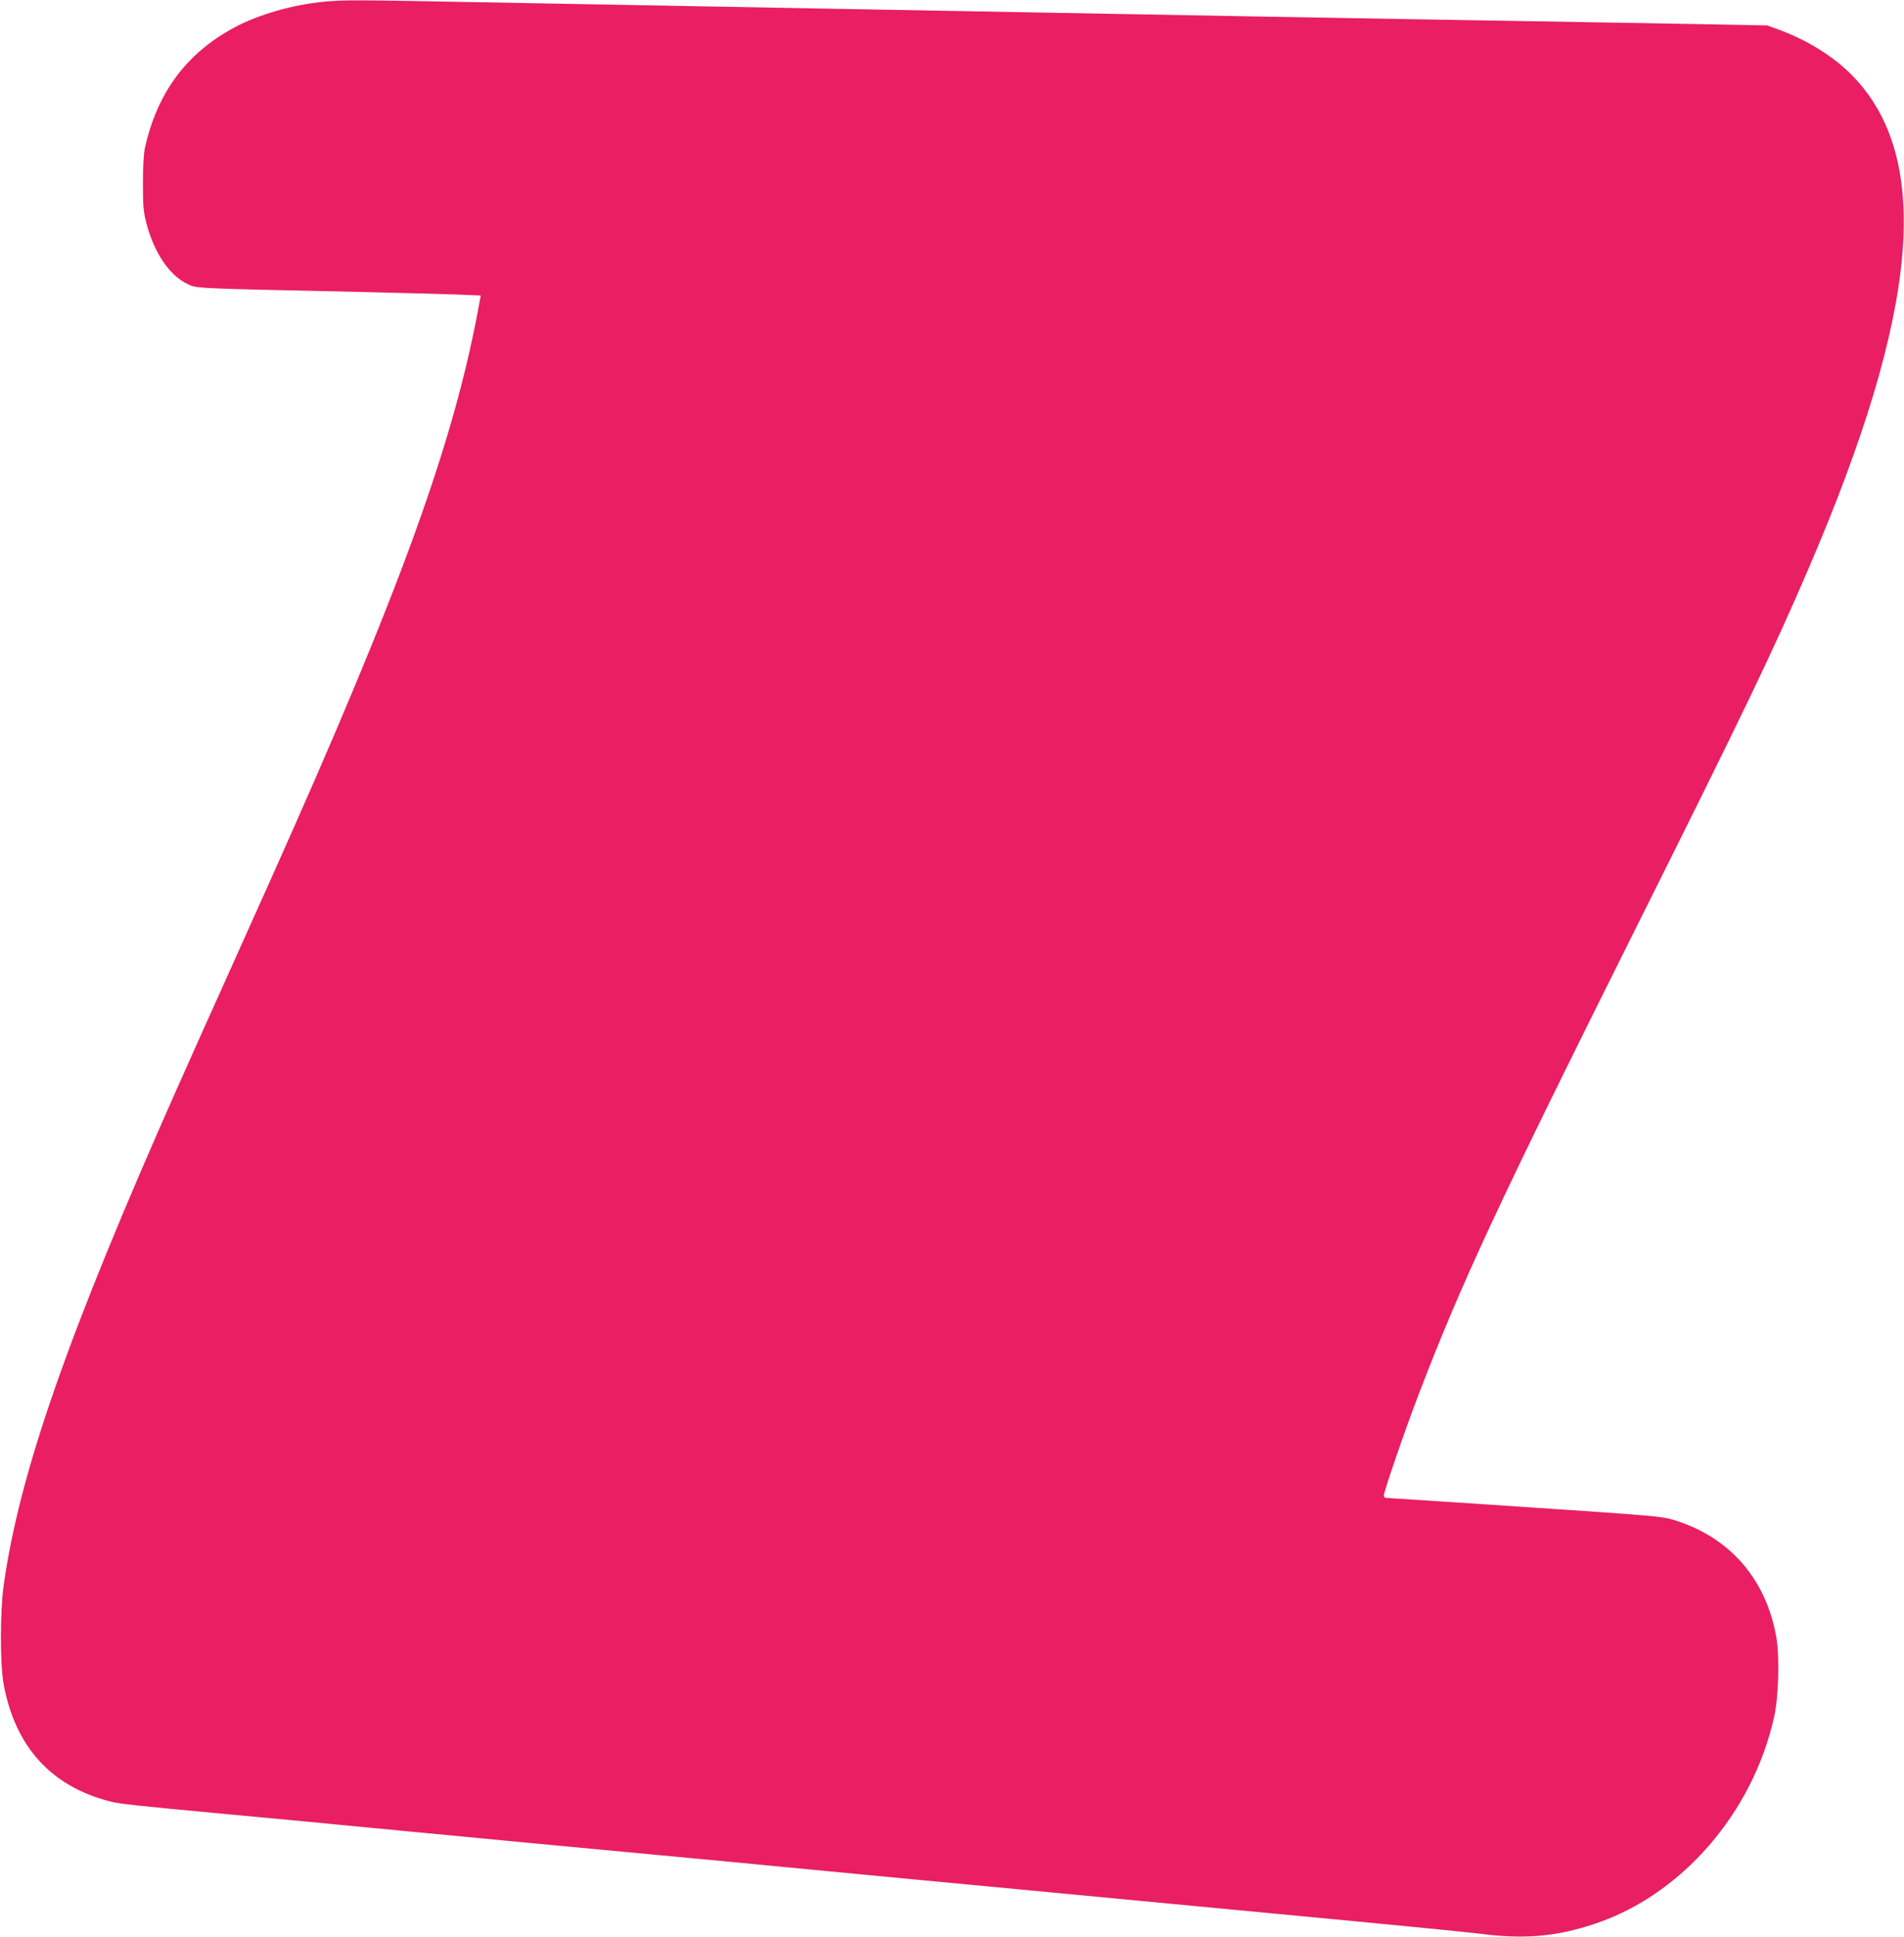 <?xml version="1.0" standalone="no"?>
<!DOCTYPE svg PUBLIC "-//W3C//DTD SVG 20010904//EN"
 "http://www.w3.org/TR/2001/REC-SVG-20010904/DTD/svg10.dtd">
<svg version="1.0" xmlns="http://www.w3.org/2000/svg"
 width="1259pt" height="1280pt" viewBox="0 0 1259 1280"
 preserveAspectRatio="xMidYMid meet">
<g transform="translate(0,1280) scale(0.1,-0.1)"
fill="#e91e63" stroke="none">
<path d="M2145 12789 c-209 -20 -433 -84 -594 -170 -317 -170 -510 -428 -592
-794 -9 -38 -14 -125 -14 -235 0 -151 3 -187 23 -265 50 -194 152 -345 270
-401 64 -31 23 -29 1127 -53 259 -6 547 -14 642 -17 l172 -7 -5 -26 c-164
-924 -518 -1903 -1394 -3856 -84 -187 -224 -500 -312 -695 -88 -195 -222 -494
-298 -665 -723 -1628 -1043 -2546 -1146 -3285 -24 -174 -24 -518 0 -650 76
-413 312 -674 701 -775 66 -17 148 -26 780 -85 237 -22 477 -45 535 -50 58 -6
150 -15 205 -20 55 -5 148 -14 208 -20 59 -5 153 -14 210 -20 140 -13 303 -29
422 -40 55 -6 530 -51 1055 -100 525 -49 1000 -94 1055 -100 87 -9 871 -83
3750 -356 380 -36 759 -74 843 -84 291 -38 507 -19 761 67 572 192 1041 732
1182 1365 30 131 37 398 15 526 -67 386 -308 663 -676 776 -80 25 -134 29
-983 86 -494 33 -907 60 -917 60 -11 0 -20 6 -20 14 0 27 143 443 233 676 279
729 530 1267 1426 3060 734 1469 909 1833 1151 2395 731 1700 821 2712 287
3257 -121 124 -298 234 -487 303 l-75 27 -470 9 c-258 4 -753 13 -1100 19
-1053 17 -2083 36 -4490 80 -1029 19 -1664 31 -2440 45 -849 16 -906 16 -1040
4z"/>
</g>
</svg>
